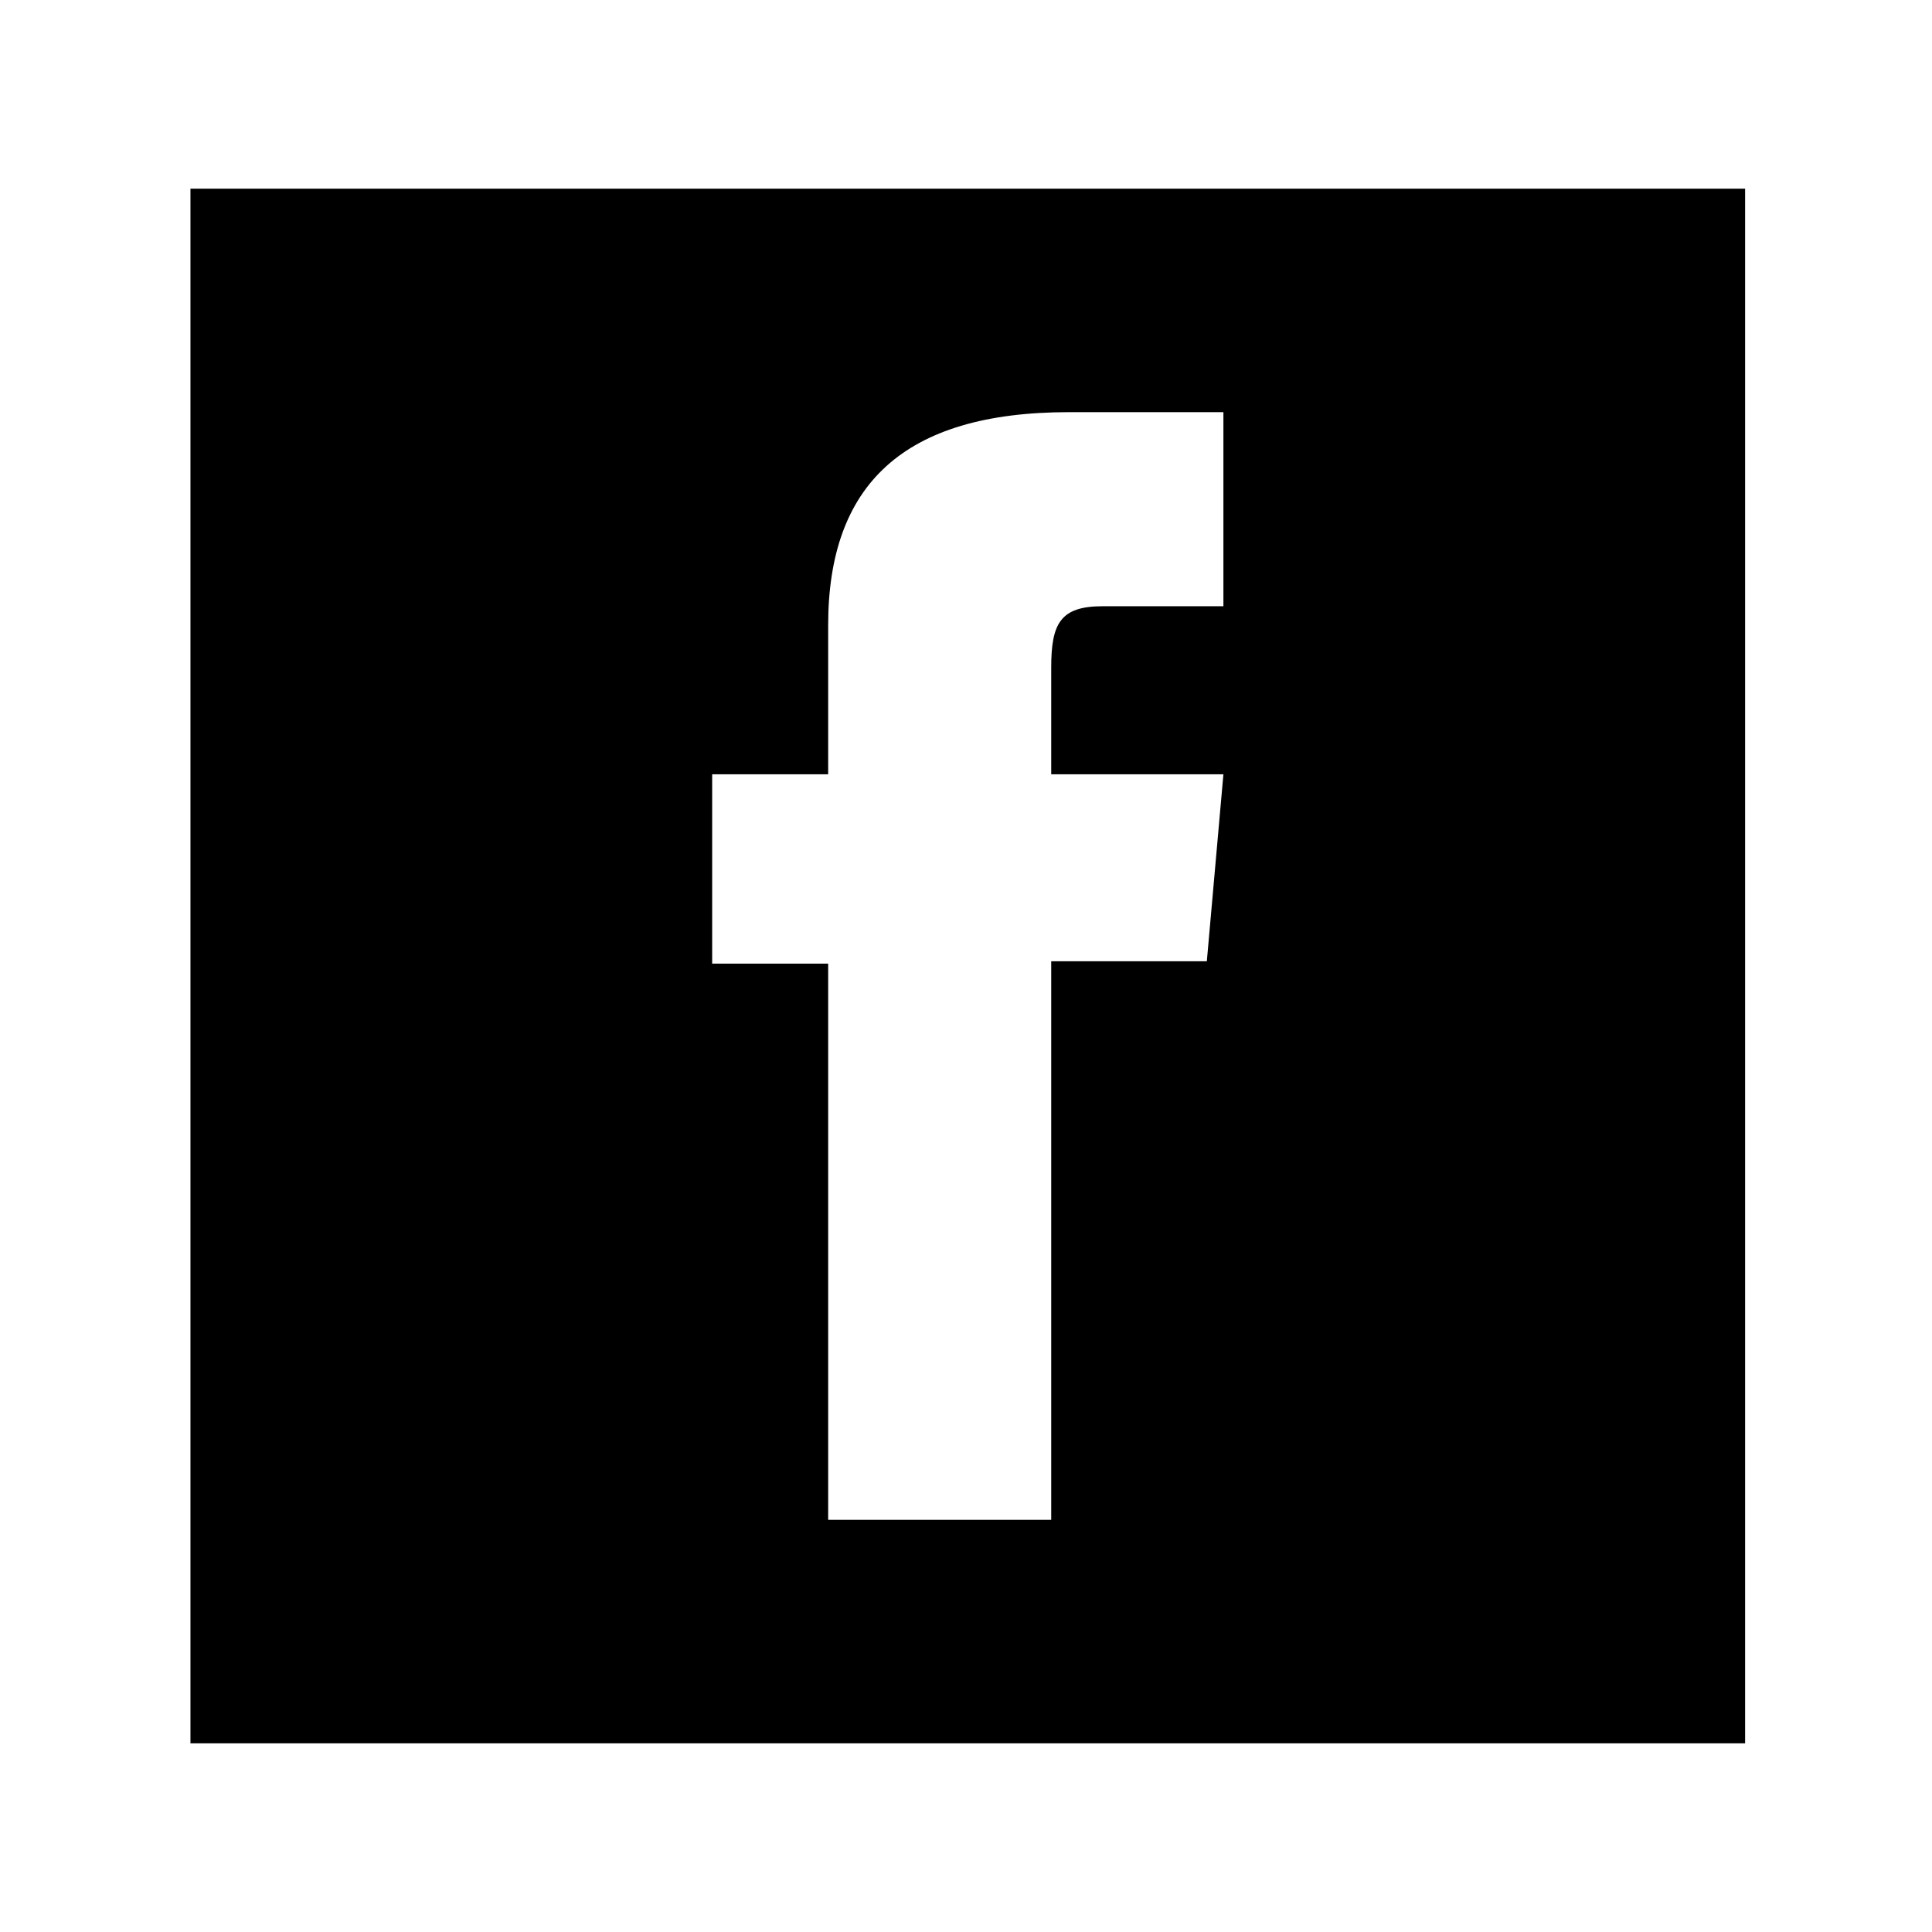 <svg version="1.1" xmlns="http://www.w3.org/2000/svg" xmlns:xlink="http://www.w3.org/1999/xlink" x="0px" y="0px"

	 preserveAspectRatio="xMinYMin" viewBox="0 0 512 512" enable-background="new 0 0 512 512" xml:space="preserve">

<path id="facebook-square-icon" d="M50.473,50v412h412V50H50.473z M324.215,160.658c0,0-22.893,0-31.988,0

	c-11.291,0-13.645,4.625-13.645,16.309c0,9.723,0,28.227,0,28.227h45.633l-4.391,49.551h-41.242v148.03h-59.111V255.372h-30.74

	v-50.178h30.74c0,0,0-7.215,0-39.517c0-37.087,19.832-56.452,63.818-56.452c7.205,0,40.926,0,40.926,0V160.658z"/>

</svg>

